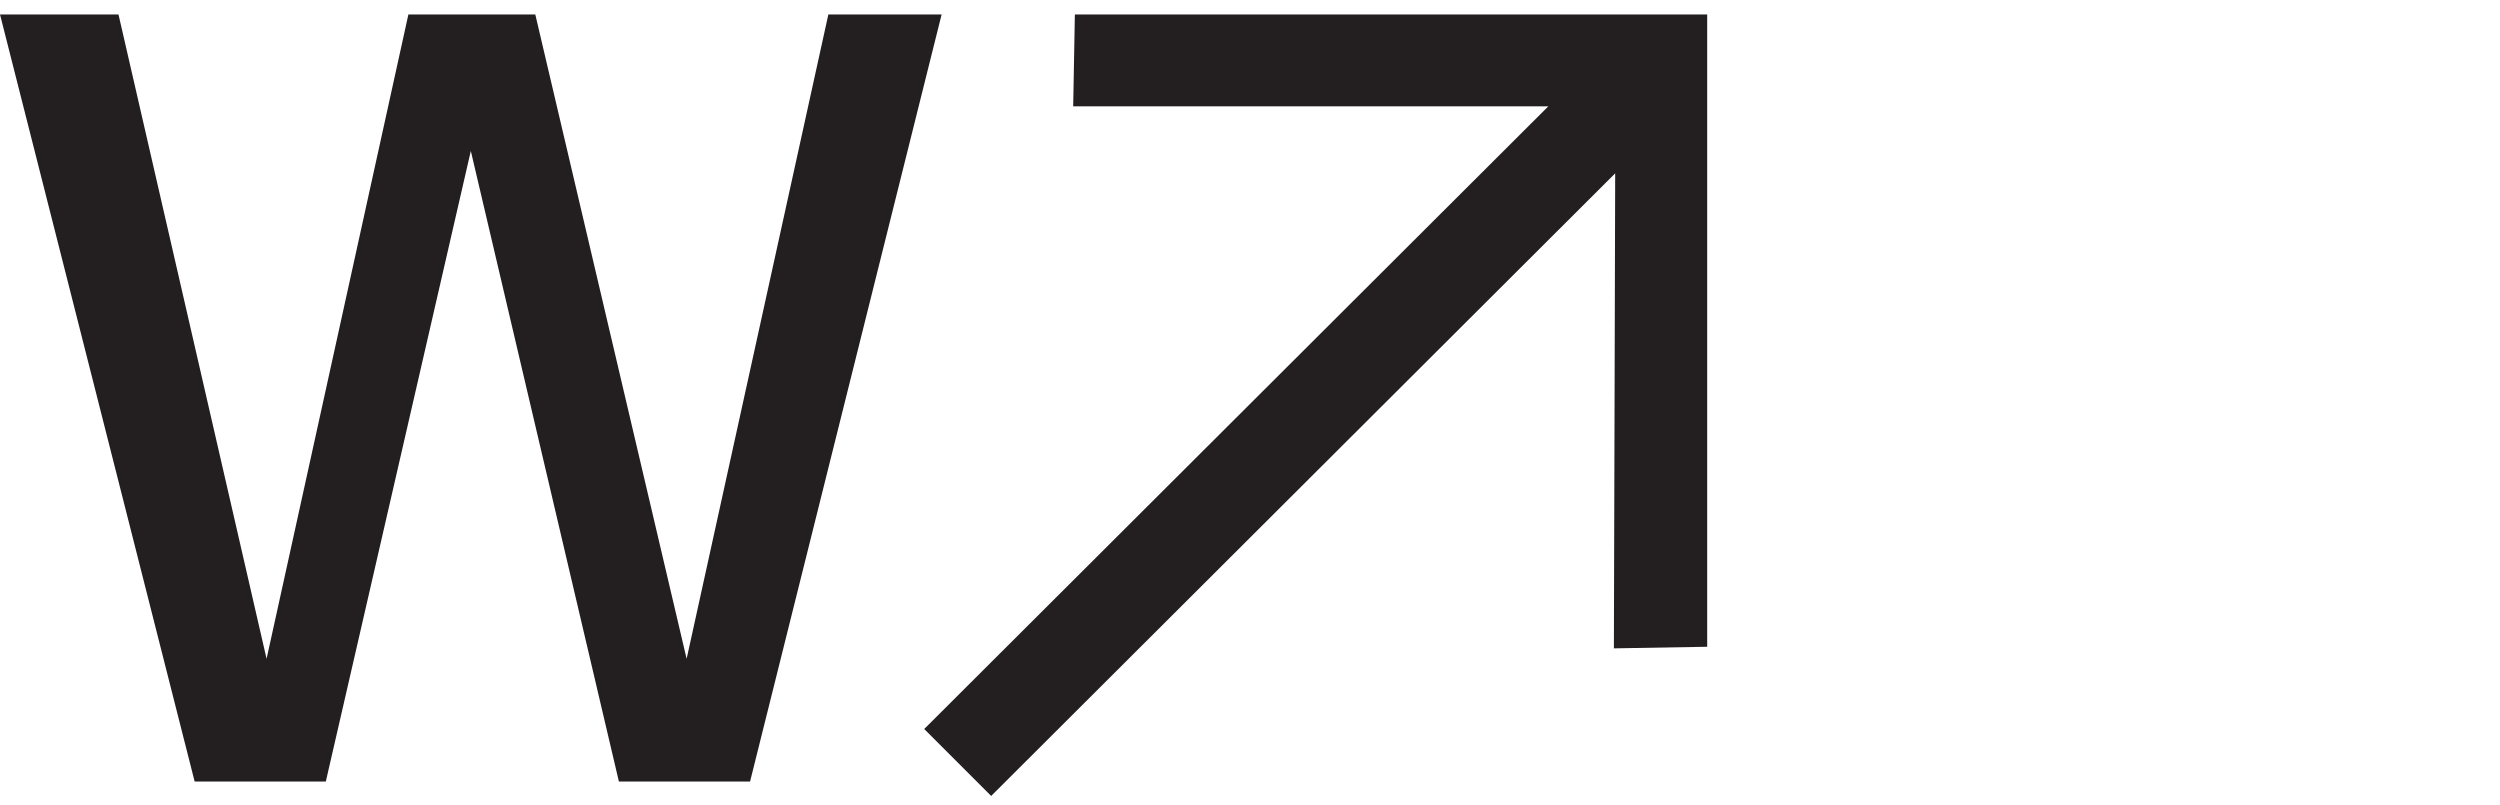 <svg width="146" height="47" viewBox="0 0 146 47" fill="none" xmlns="http://www.w3.org/2000/svg">
<g clip-path="url(#clip0)">
<path d="M48.376 0.844L40.099 38.474L31.261 0.844H23.85L15.568 38.474L6.92 0.844H0L11.367 45.64H19.028L27.496 8.816L36.143 45.64H43.804L54.991 0.844H48.376Z" fill="#231F20"/>
<path d="M62.674 6.211H90.42L54.244 42.305L53.972 42.572L57.884 46.484L94.327 10.123L94.251 37.864L99.7 37.771V0.844H62.772L62.674 6.211Z" fill="#231F20"/>
</g>
<defs>
<clipPath id="clip0">
<rect width="146" height="45.641" fill="white" transform="translate(0 0.844)"/>
</clipPath>
</defs>
</svg>
